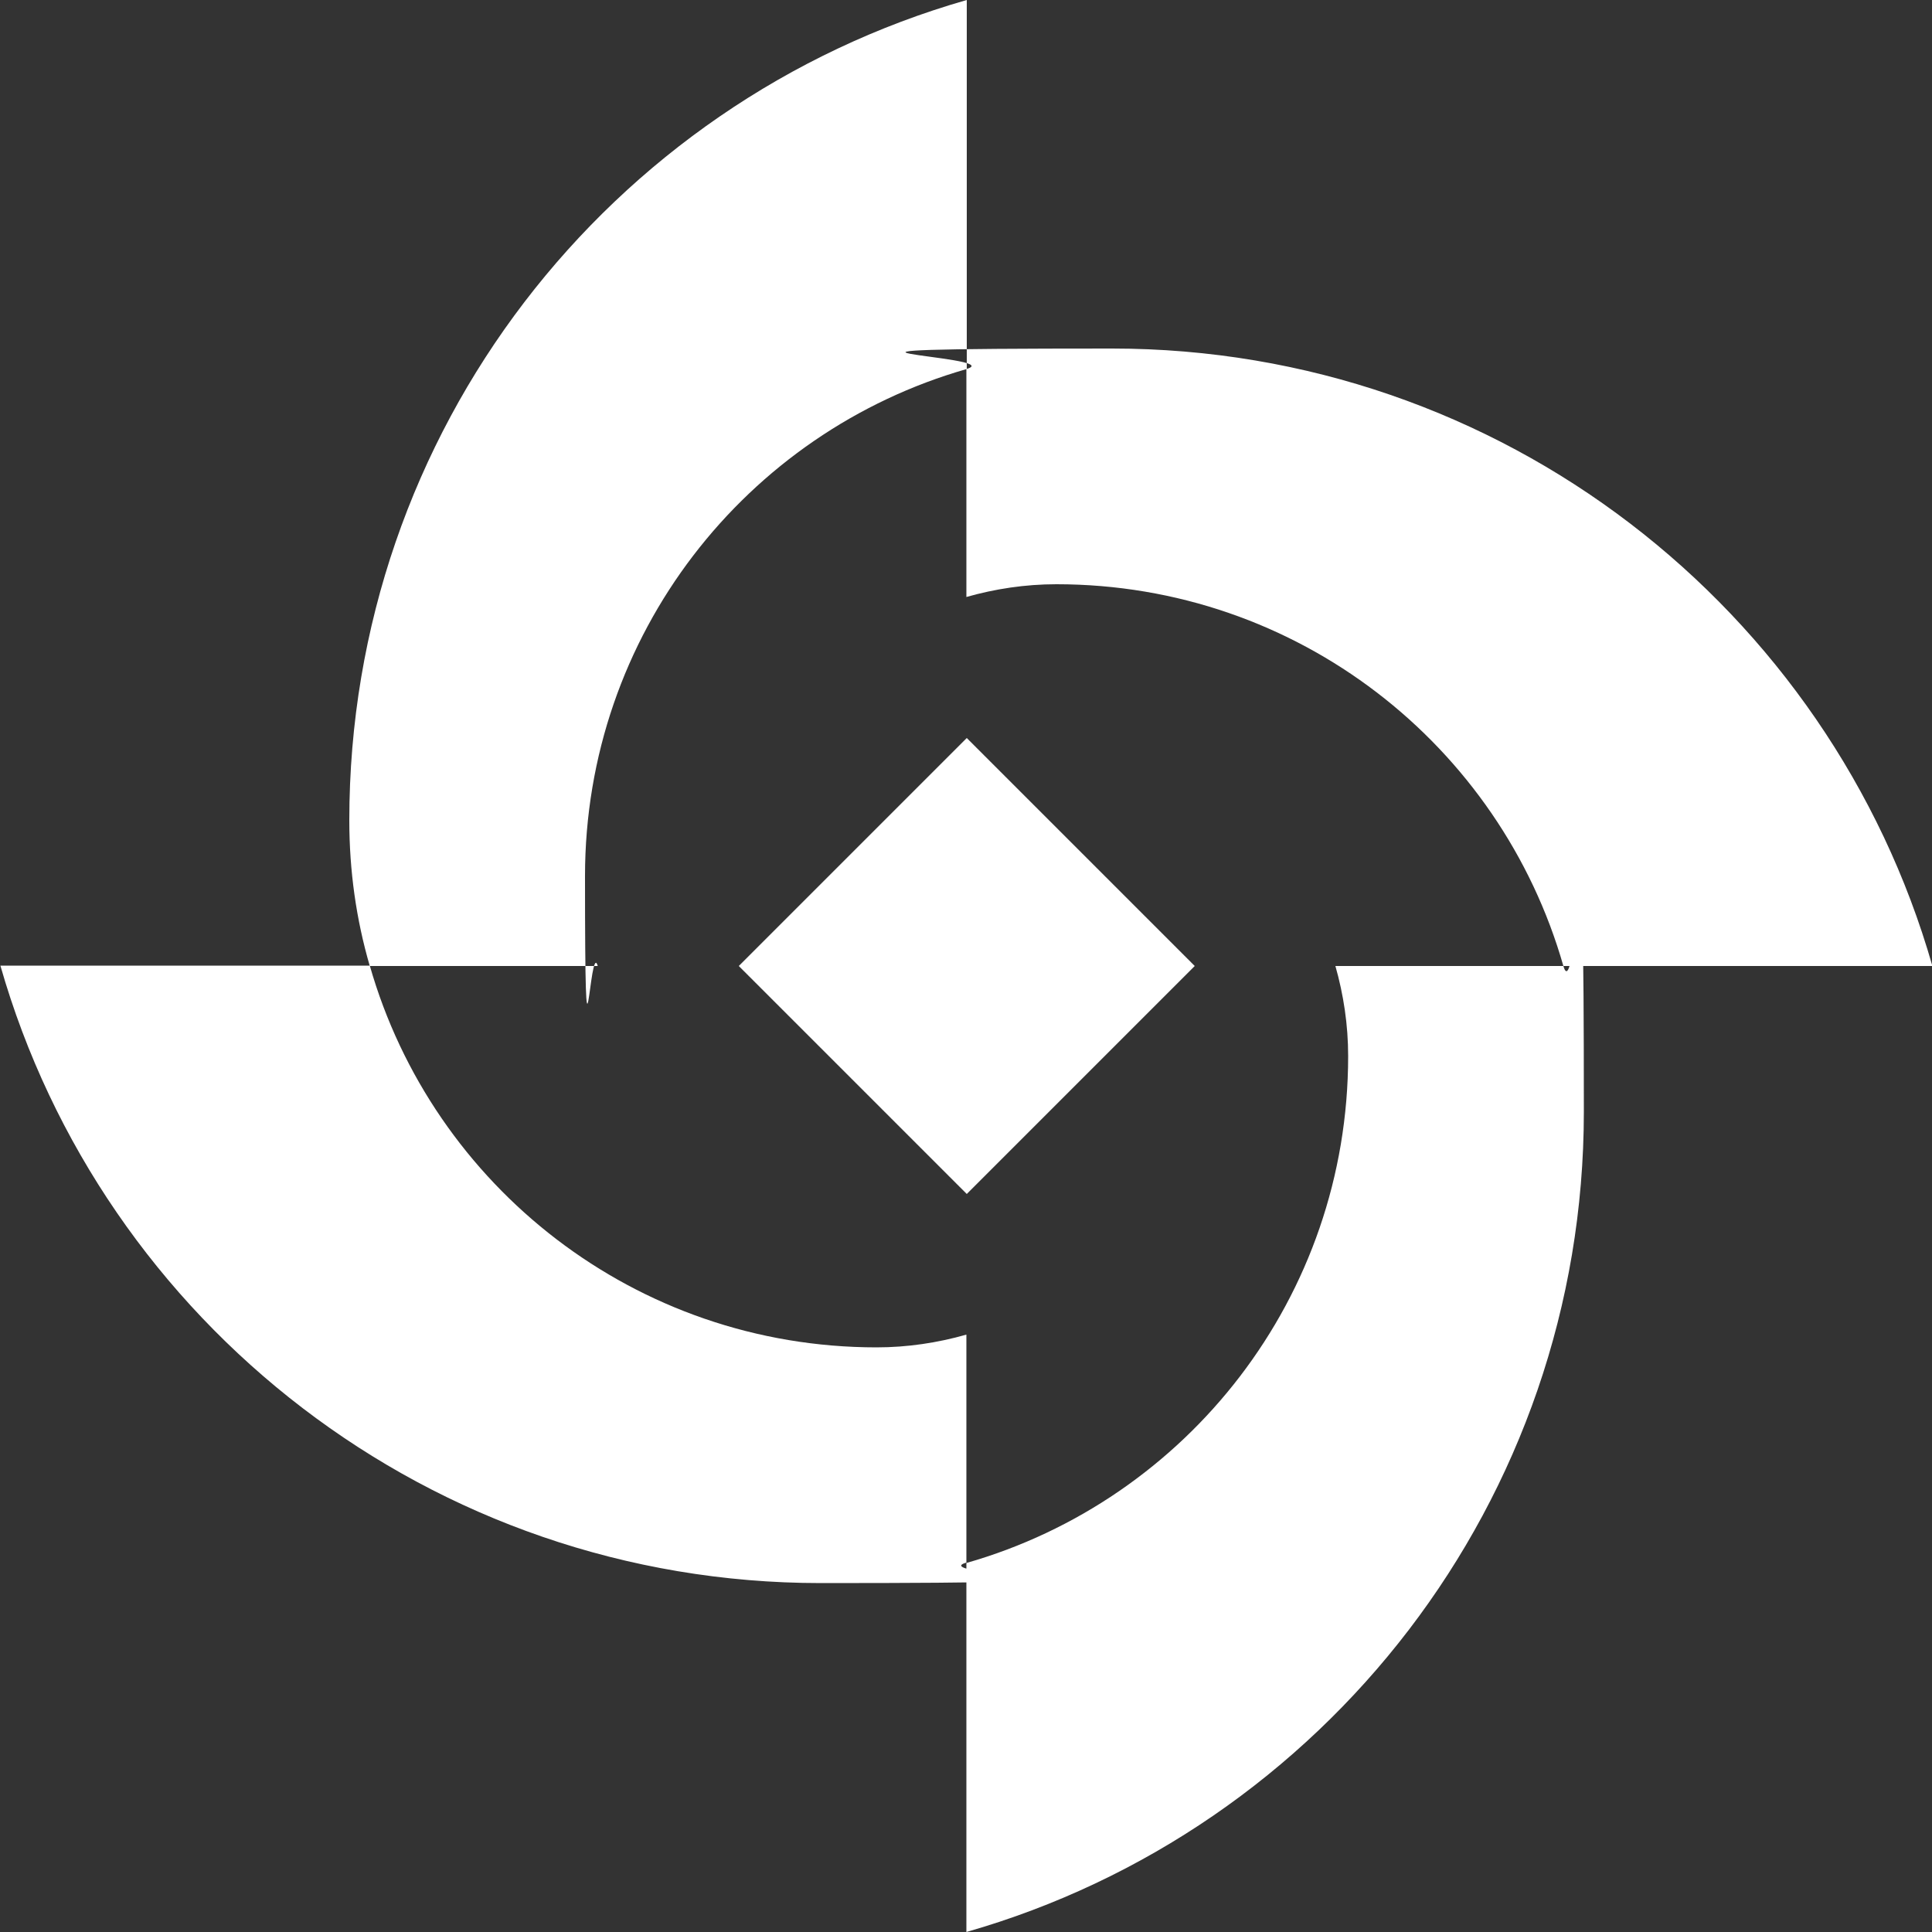 <?xml version="1.0" encoding="UTF-8"?>
<svg id="Layer_1" xmlns="http://www.w3.org/2000/svg" version="1.1" viewBox="0 0 500 500">
  <rect x="0" y="0" width="500" height="500" fill="#333333" stroke="none"/>
  <!-- Generator: Adobe Illustrator 29.8.1, SVG Export Plug-In . SVG Version: 2.1.1 Build 2)  -->
  <defs>
    <style>
      .st0 {
        fill: #fff;
      }
    </style>
  </defs>
  <path class="st0" d="M154.7,250h-59c-3.5-12-5.3-24.6-5.3-37.7C90.4,111.4,157.9,26.4,250.2,0v95.5c-57.1,16.3-98.8,68.8-98.8,131.2s1.2,15.9,3.3,23.3h0ZM273.4,151.2c62.4,0,114.9,41.7,131.2,98.8h95.5c-26.4-92.3-111.4-159.8-212.3-159.8s-25.7,1.9-37.7,5.3v59c7.4-2.1,15.2-3.3,23.3-3.3h0ZM404.6,250h-59c2.1,7.4,3.3,15.2,3.3,23.3,0,62.4-41.7,114.9-98.8,131.2v95.5c92.3-26.4,159.8-111.4,159.8-212.3s-1.8-25.7-5.3-37.7h0ZM226.9,348.7c-62.4,0-114.9-41.7-131.2-98.8H.1c26.4,92.3,111.4,159.8,212.3,159.8s25.7-1.9,37.7-5.3v-59c-7.4,2.1-15.2,3.3-23.3,3.3h0ZM309.2,250l-59-59-59,59,59,59,59-59Z"/>
</svg>